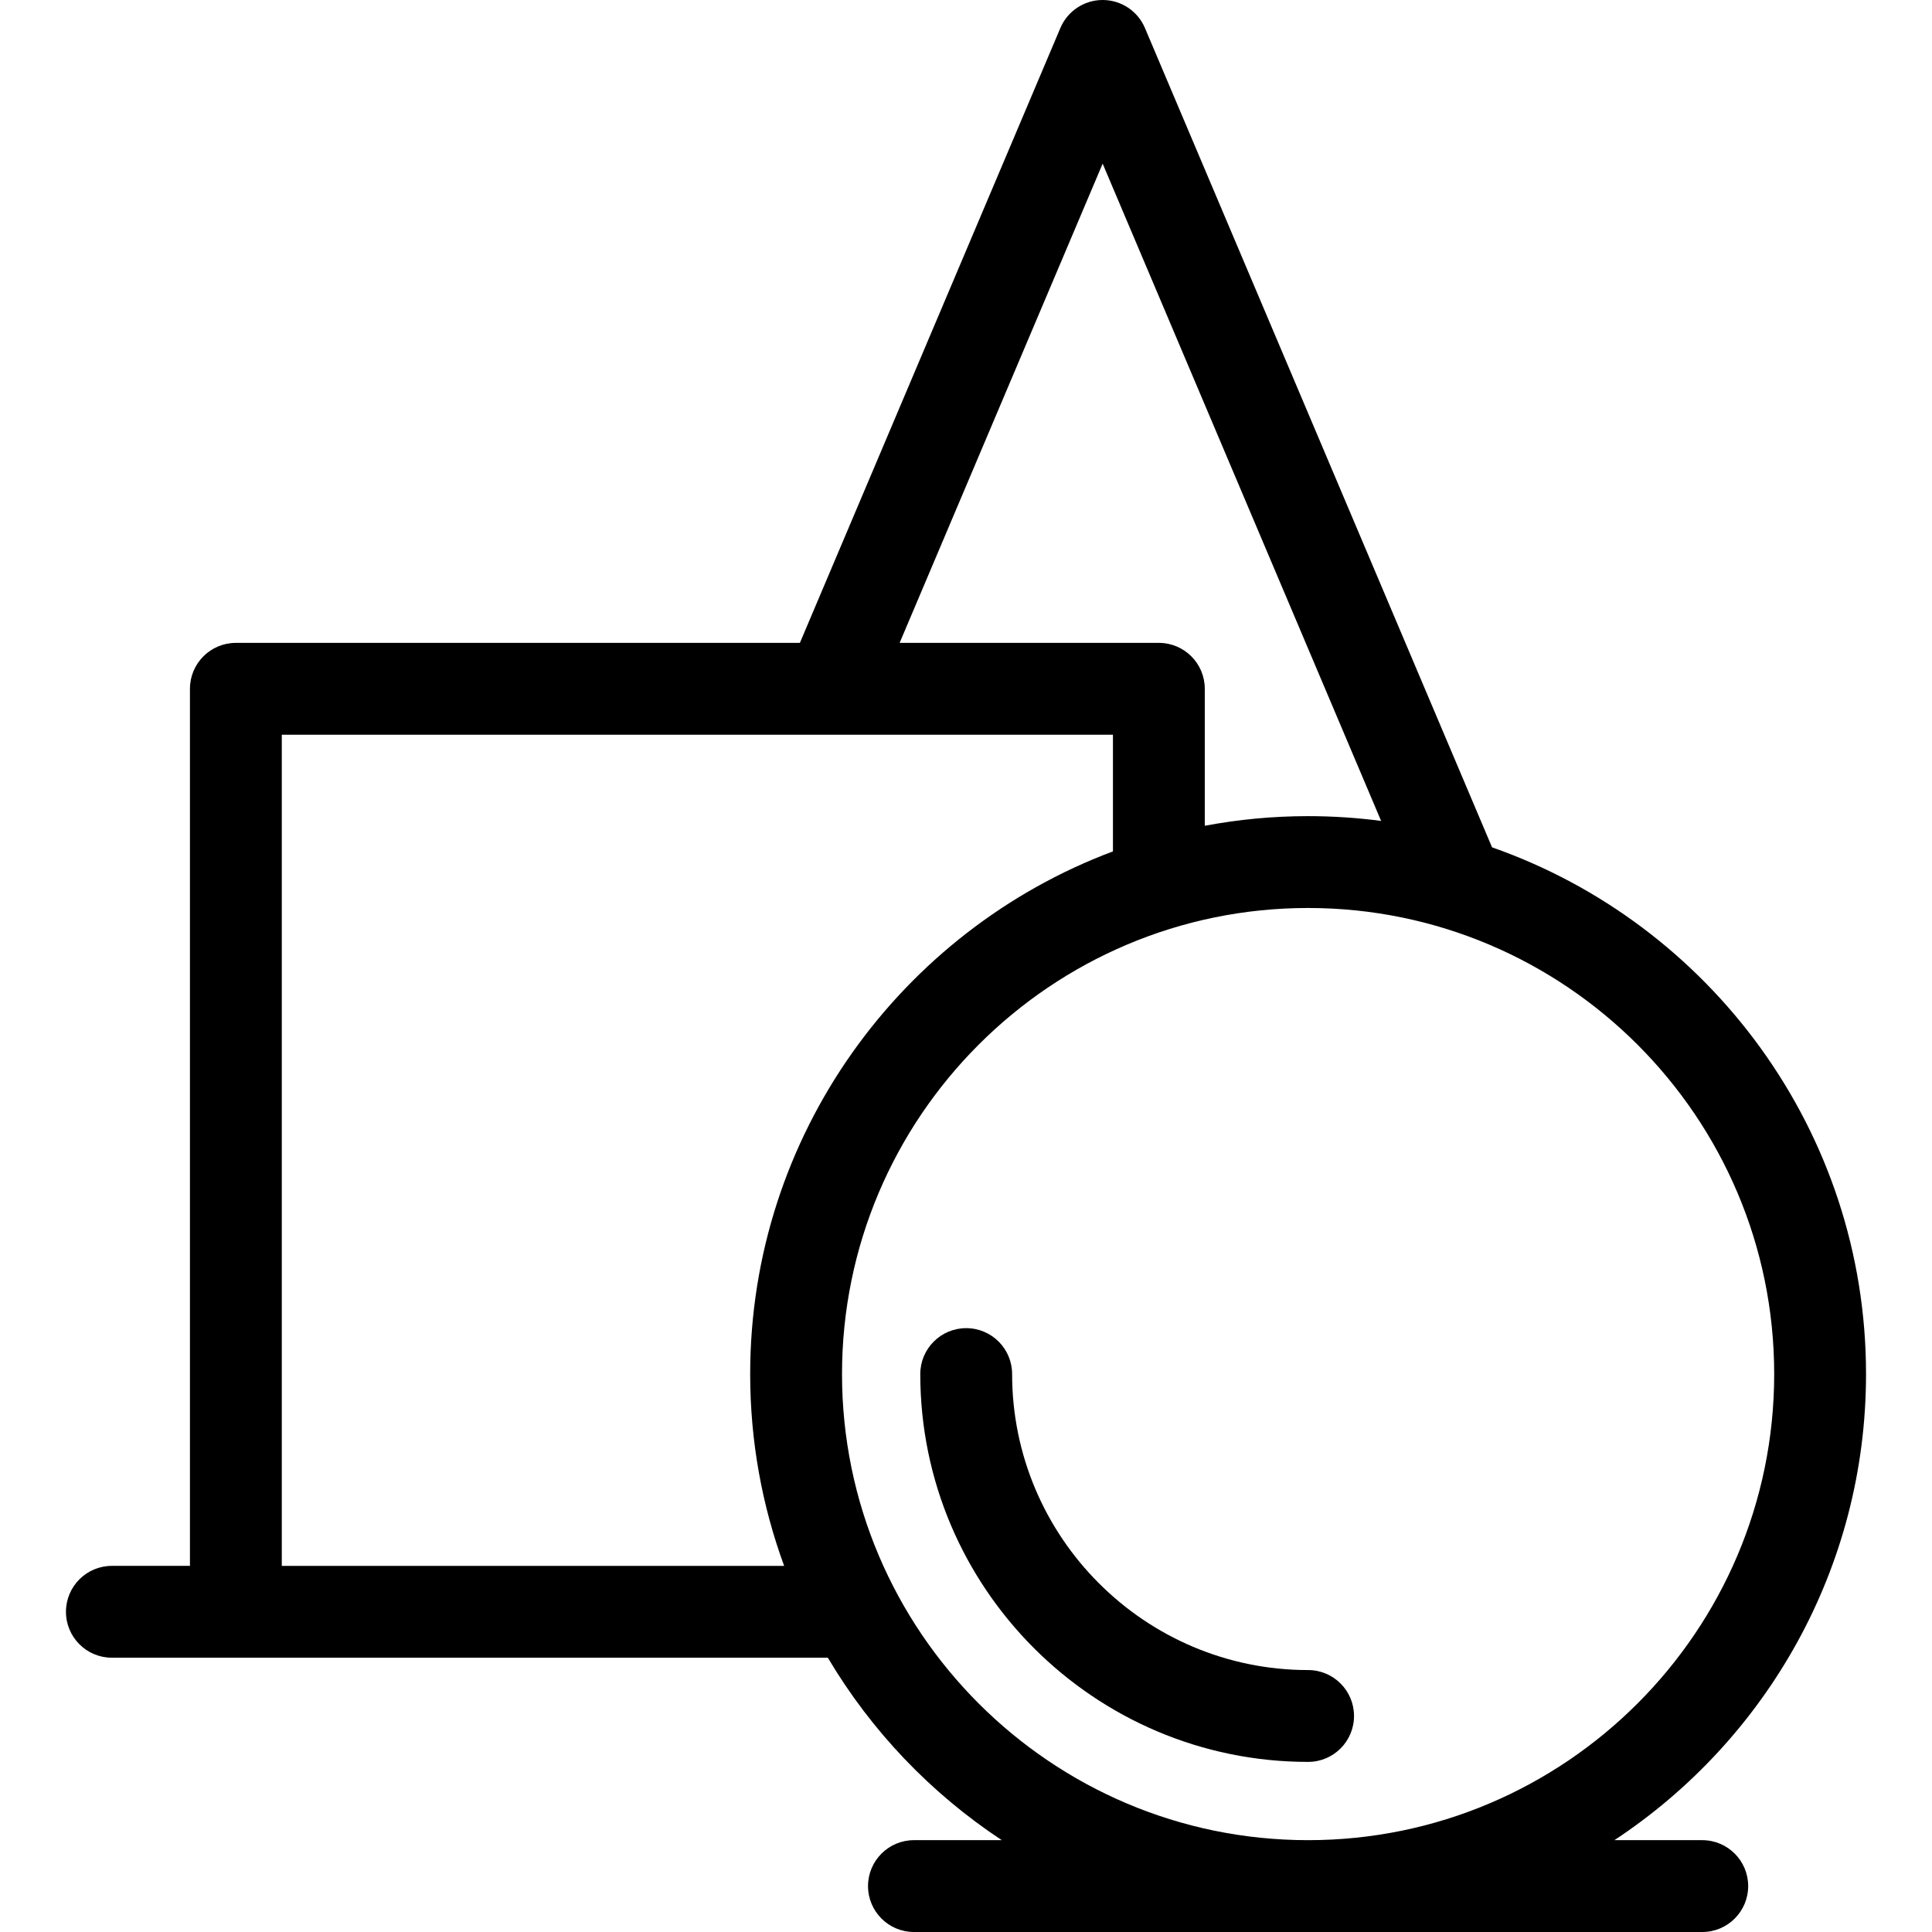 <?xml version='1.0' encoding='iso-8859-1'?>
<!DOCTYPE svg PUBLIC '-//W3C//DTD SVG 1.1//EN' 'http://www.w3.org/Graphics/SVG/1.1/DTD/svg11.dtd'>
<!-- Uploaded to: SVG Repo, www.svgrepo.com, Generator: SVG Repo Mixer Tools -->
<svg fill="#000000" height="800px" width="800px" version="1.1" xmlns="http://www.w3.org/2000/svg" viewBox="0 0 420.732 420.732" xmlns:xlink="http://www.w3.org/1999/xlink" enable-background="new 0 0 420.732 420.732">
  <g>
    <path d="m284.866,363.689c-35.542,0-64.457-28.916-64.457-64.457 0-5.523-4.477-10-10-10-5.523,0-10,4.477-10,10 0,46.57 37.887,84.457 84.457,84.457 5.523,0 10-4.477 10-10s-4.477-10-10-10z"/>
    <path d="m370.702,400.732h-19.133c32.983-21.749 54.797-59.122 54.797-101.5 0-52.965-34.069-98.114-81.441-114.706l-75.591-178.427c-1.566-3.697-5.192-6.099-9.208-6.099s-7.642,2.402-9.208,6.099l-56.726,133.901h-122.826c-5.523,0-10,4.477-10,10v191h-17c-5.523,0-10,4.477-10,10s4.477,10 10,10h155.913c9.452,15.944 22.443,29.55 37.885,39.732h-19.132c-5.523,0-10,4.477-10,10s4.477,10 10,10h171.67c5.523,0 10-4.477 10-10s-4.478-10-10-10zm-130.576-365.097l60.64,143.137c-5.205-0.683-10.512-1.041-15.9-1.041-7.687,0-15.206,0.726-22.5,2.097v-29.828c0-5.523-4.477-10-10-10h-56.453l44.213-104.365zm-178.76,305.365v-181h181v25.409c-46.097,17.268-79,61.773-79,113.823 0,14.668 2.613,28.738 7.398,41.768h-109.398zm122-41.768c0-55.967 45.533-101.5 101.5-101.5s101.5,45.533 101.5,101.5-45.533,101.5-101.5,101.5-101.5-45.533-101.5-101.5z"/>
  </g>
</svg>